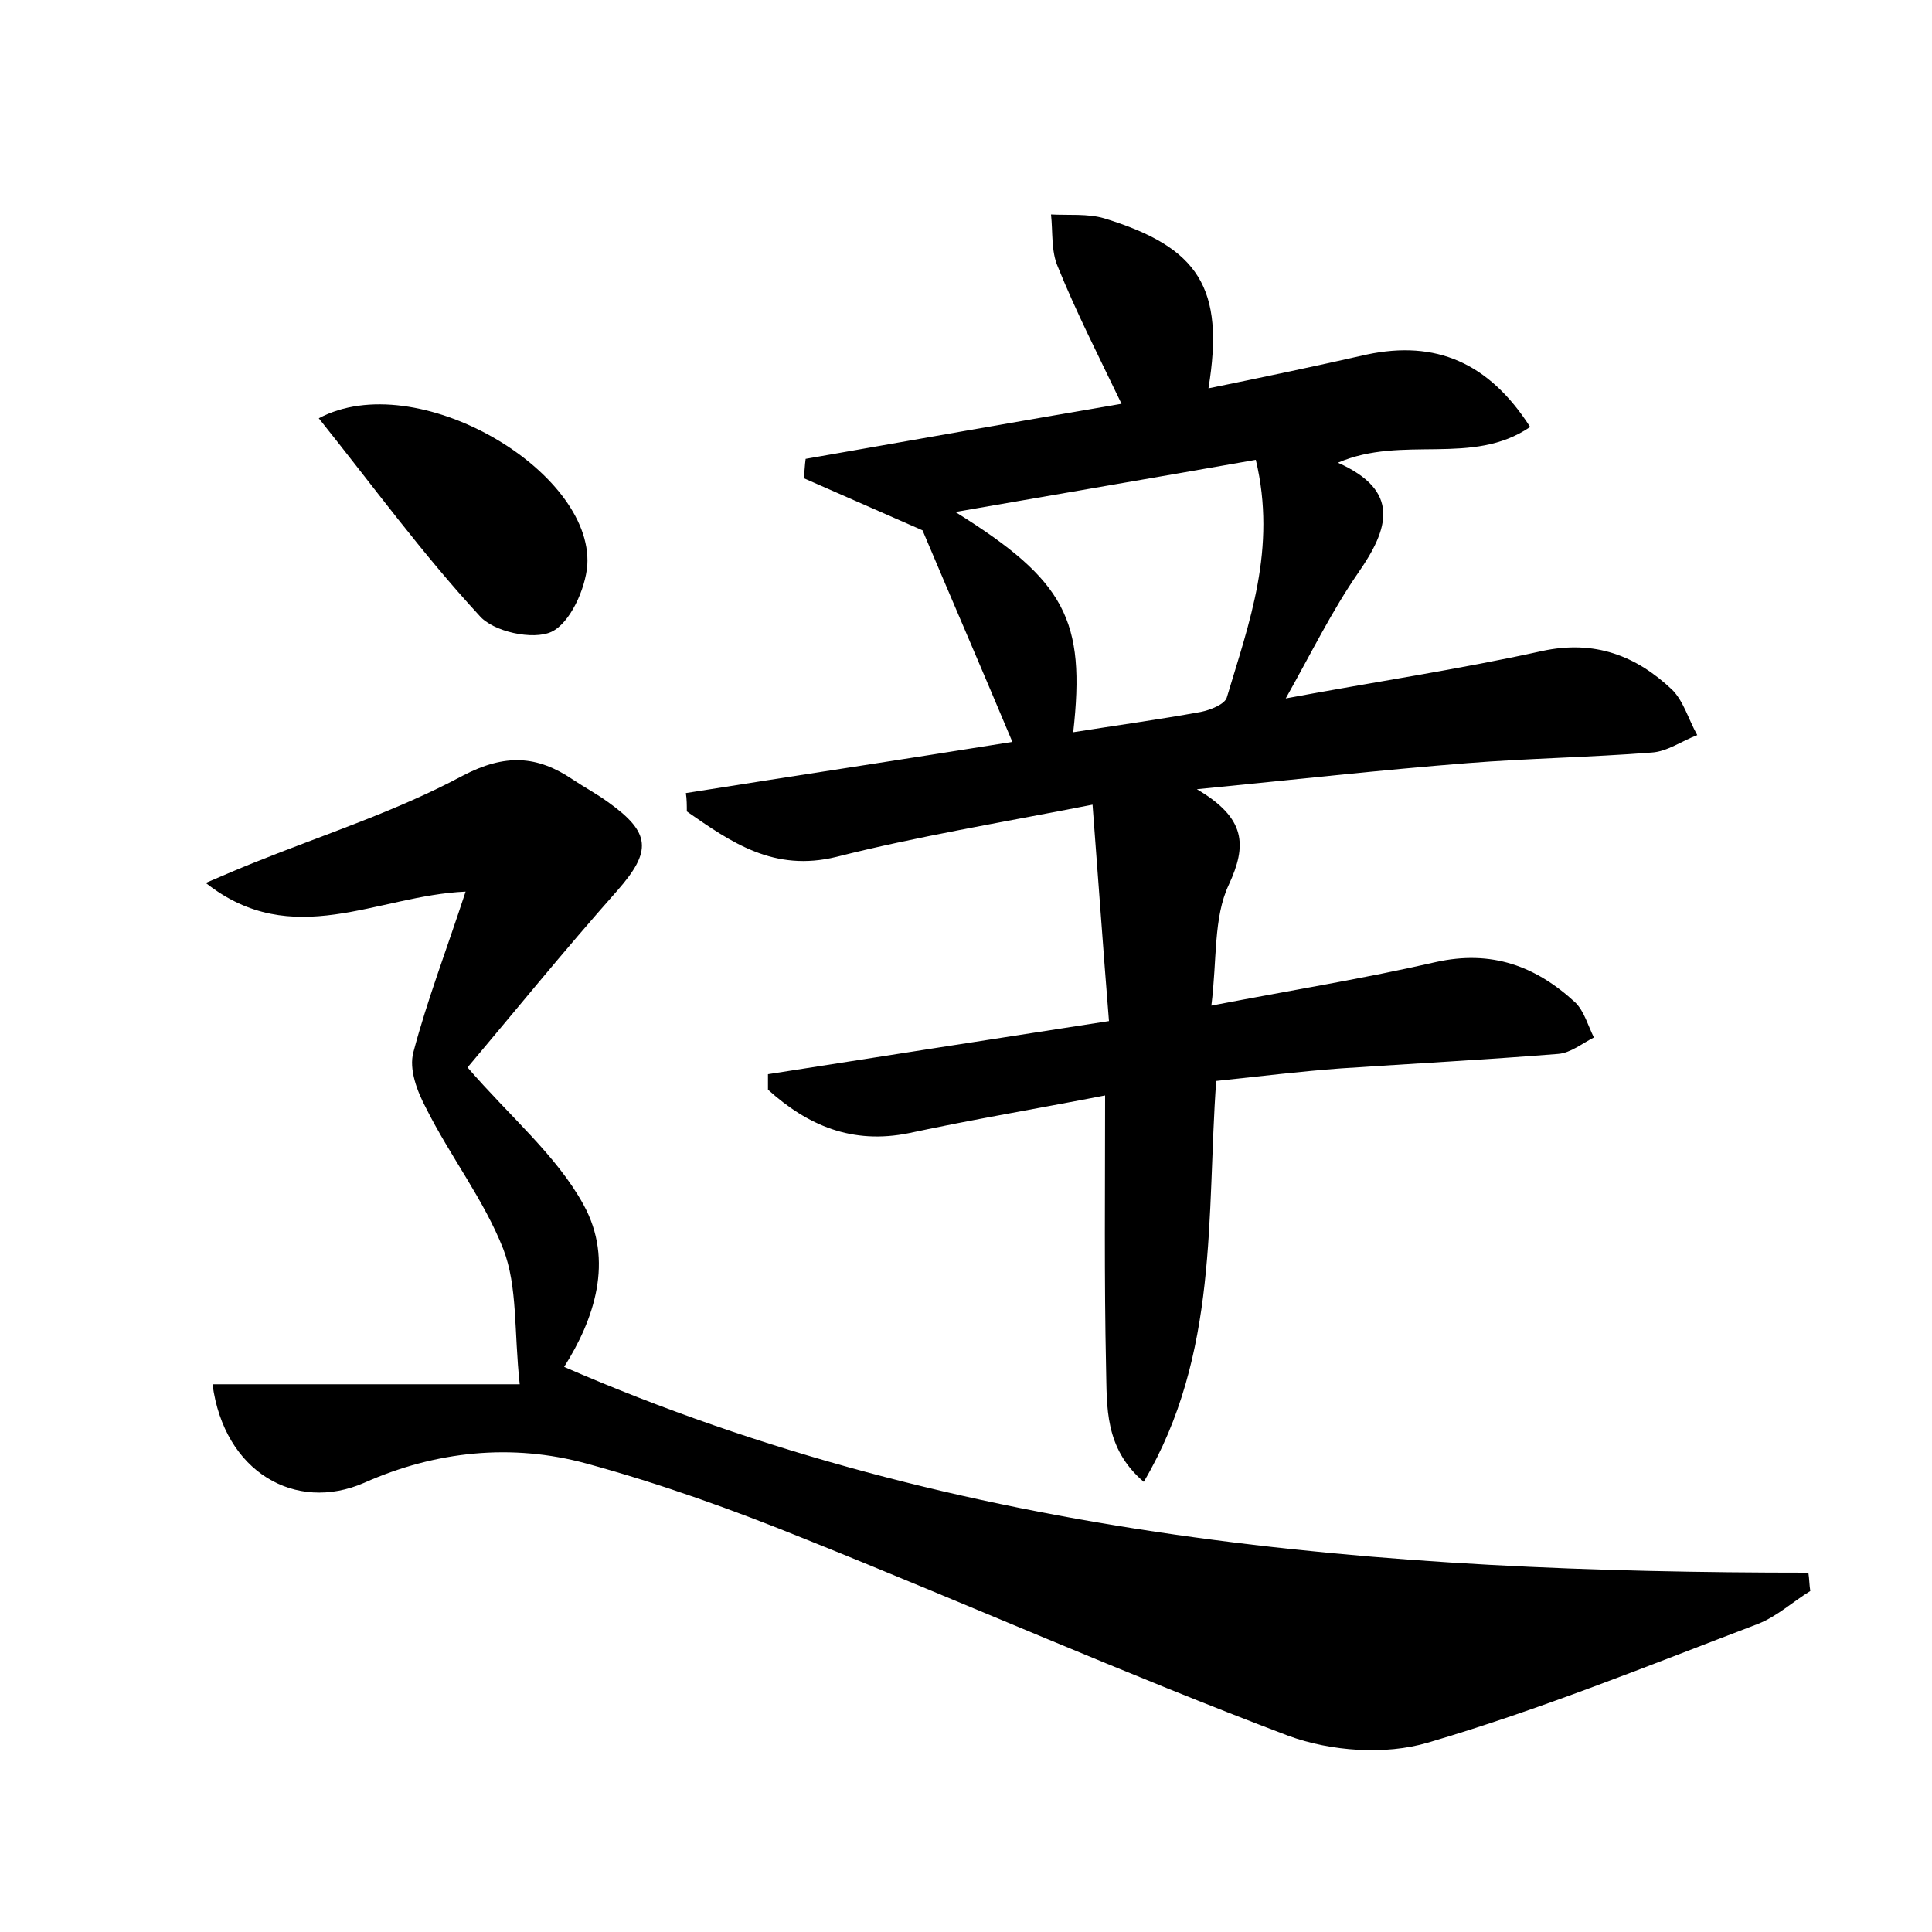 <?xml version="1.0" encoding="utf-8"?>
<!-- Generator: Adobe Illustrator 22.0.0, SVG Export Plug-In . SVG Version: 6.00 Build 0)  -->
<svg version="1.1" id="图层_1" xmlns="http://www.w3.org/2000/svg" xmlns:xlink="http://www.w3.org/1999/xlink" x="0px" y="0px"
	 viewBox="0 0 200 200" style="enable-background:new 0 0 200 200;" xml:space="preserve">
<style type="text/css">
	.st0{fill:#FFFFFF;}
</style>
<g>
	
	<path d="M125.1,40.2c5.9-1.2,11.1-2.3,16.4-3.5c7.1-1.5,12.6,0.8,16.9,7.5c-6,4.1-13.2,0.8-19.9,3.7c6.5,2.9,5.3,6.8,2.1,11.4
		c-2.7,3.9-4.8,8.2-7.5,13c9.1-1.7,17.9-3,26.5-4.9c5.5-1.2,9.8,0.5,13.5,4c1.2,1.2,1.7,3.1,2.6,4.7c-1.6,0.6-3.1,1.7-4.7,1.8
		c-6.4,0.5-12.8,0.6-19.1,1.1c-8.9,0.7-17.8,1.7-28,2.7c5.1,3,5.2,5.8,3.3,9.9c-1.6,3.4-1.2,7.7-1.8,12.5c8.3-1.6,15.8-2.8,23.2-4.5
		c5.8-1.3,10.4,0.4,14.5,4.2c0.9,0.9,1.3,2.4,1.9,3.6c-1.2,0.6-2.4,1.6-3.7,1.7c-7.5,0.6-15,1-22.5,1.5c-4.1,0.3-8.2,0.8-12.9,1.3
		c-1,13.9,0.3,28.3-7.5,41.5c-4.1-3.5-3.8-7.8-3.9-11.8c-0.2-9.2-0.1-18.5-0.1-28.2c-7.2,1.4-13.8,2.5-20.3,3.9
		c-5.9,1.2-10.5-0.8-14.6-4.5c0-0.5,0-1.1,0-1.6c11.5-1.8,23-3.6,35.3-5.5c-0.6-7.4-1.1-14.6-1.7-22.4c-9.7,1.9-18.2,3.3-26.5,5.4
		c-6.5,1.6-10.9-1.5-15.5-4.7c0-0.6,0-1.3-0.1-1.9c11.3-1.8,22.6-3.5,33.8-5.3c-3.1-7.4-6.3-14.8-9.3-21.9
		c-4.1-1.8-8.2-3.6-12.3-5.4c0.1-0.7,0.1-1.3,0.2-2c10.8-1.9,21.6-3.8,32.7-5.7c-2.4-5-4.7-9.5-6.6-14.2c-0.7-1.6-0.5-3.6-0.7-5.4
		c1.8,0.1,3.8-0.1,5.5,0.4C124.1,25.6,126.8,29.8,125.1,40.2z M98.9,53c11.4,7.1,13.5,11.2,12.2,22.8c4.4-0.7,8.8-1.3,13.2-2.1
		c1-0.2,2.5-0.8,2.7-1.5c2.3-7.7,5.2-15.4,3-24.6C119.8,49.4,109.8,51.1,98.9,53z"/>
	<path d="M58.4,141.5c41.1,17.9,84.6,21.3,128.8,21.3c0.1,0.6,0.1,1.3,0.2,1.9c-1.8,1.1-3.4,2.6-5.4,3.4
		c-11.3,4.3-22.6,8.9-34.2,12.3c-4.4,1.3-10,0.9-14.4-0.7c-16.9-6.4-33.4-13.7-50.1-20.4c-7.4-3-14.9-5.7-22.6-7.8
		c-7.7-2.1-15.6-1.3-23,2c-7.1,3.1-14.5-1.1-15.7-10.2c10.1,0,20.2,0,31.8,0c-0.6-5.5-0.2-10.1-1.7-14c-2-5.1-5.5-9.6-8-14.6
		c-0.9-1.7-1.8-4-1.3-5.8c1.4-5.3,3.4-10.5,5.4-16.6c-9.2,0.4-17.9,6.2-26.9-0.9c2.1-0.9,3.5-1.5,5-2.1c7.2-2.9,14.7-5.3,21.6-9
		c4.4-2.3,7.7-2.1,11.4,0.4c1.2,0.8,2.5,1.5,3.6,2.3c4.5,3.2,4.6,5.1,1,9.2c-5.5,6.2-10.7,12.6-15.5,18.3c4.4,5.1,9.2,9.1,12,14.2
		C63.6,130.5,61.5,136.6,58.4,141.5z"/>
	<path d="M33,43.3c10.1-5.4,28.4,5.4,27.8,15.2c-0.2,2.5-1.8,6-3.7,6.9c-1.9,0.9-6.1,0-7.5-1.7C43.7,57.3,38.6,50.3,33,43.3z"/>
	
</g>
</svg>
